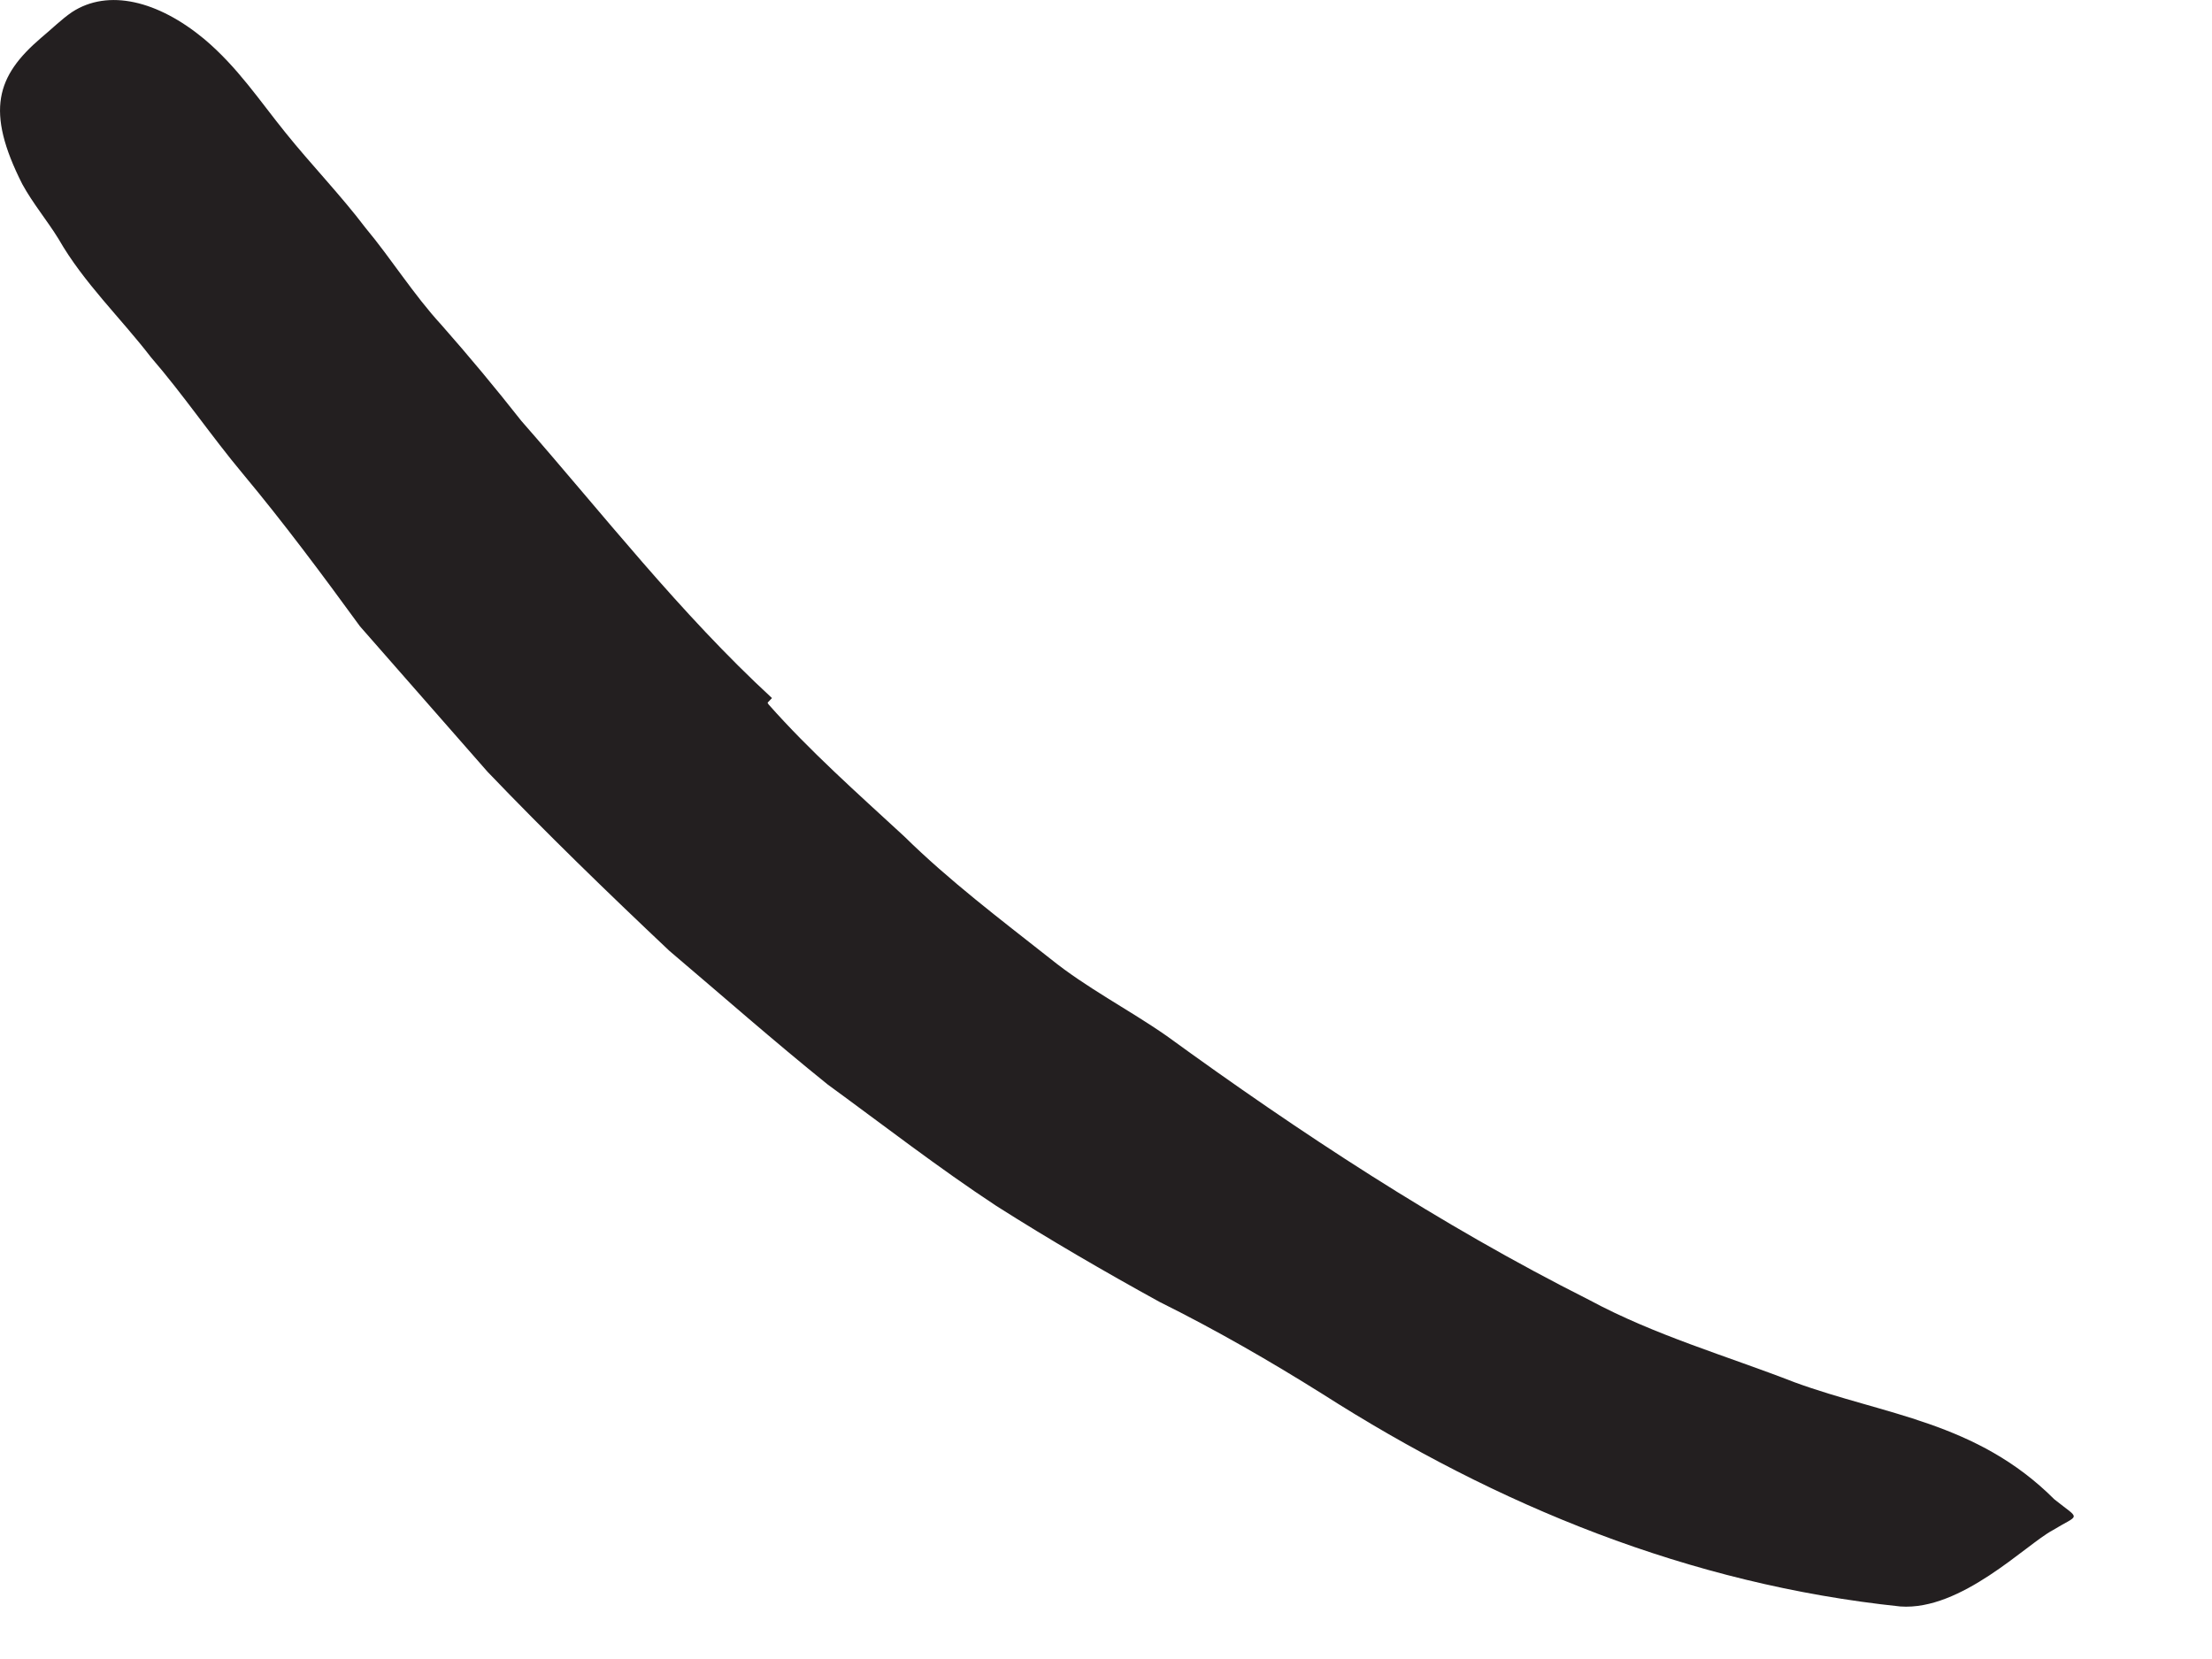 <?xml version="1.0" encoding="utf-8"?>
<svg xmlns="http://www.w3.org/2000/svg" fill="none" height="100%" overflow="visible" preserveAspectRatio="none" style="display: block;" viewBox="0 0 12 9" width="100%">
<path d="M4.169 3.821C4.395 4.076 4.65 4.302 4.905 4.537C5.15 4.778 5.424 4.985 5.698 5.201C5.895 5.36 6.121 5.475 6.328 5.619C7.049 6.143 7.808 6.643 8.621 7.052C8.977 7.244 9.366 7.355 9.736 7.499C10.222 7.677 10.722 7.711 11.145 8.134C11.289 8.249 11.284 8.211 11.135 8.302C10.991 8.379 10.64 8.739 10.309 8.715C9.164 8.595 8.121 8.167 7.174 7.562C6.89 7.384 6.597 7.215 6.289 7.062C5.991 6.898 5.693 6.725 5.405 6.542C5.092 6.336 4.794 6.105 4.491 5.884C4.198 5.648 3.914 5.398 3.631 5.158C3.294 4.84 2.962 4.518 2.645 4.187L1.953 3.398C1.746 3.114 1.539 2.836 1.318 2.571C1.145 2.364 0.996 2.143 0.818 1.937C0.655 1.725 0.453 1.533 0.318 1.297C0.256 1.196 0.179 1.105 0.121 0.999C-0.081 0.6 -0.018 0.412 0.222 0.206C0.28 0.158 0.333 0.105 0.39 0.066C0.587 -0.063 0.857 0.004 1.107 0.211C1.289 0.364 1.409 0.547 1.549 0.72C1.688 0.893 1.847 1.057 1.982 1.235C2.126 1.408 2.241 1.595 2.395 1.763C2.544 1.932 2.688 2.105 2.828 2.283C3.27 2.787 3.688 3.326 4.188 3.787L4.164 3.812L4.169 3.821Z" fill="#231F20" id="Vector"/>
</svg>